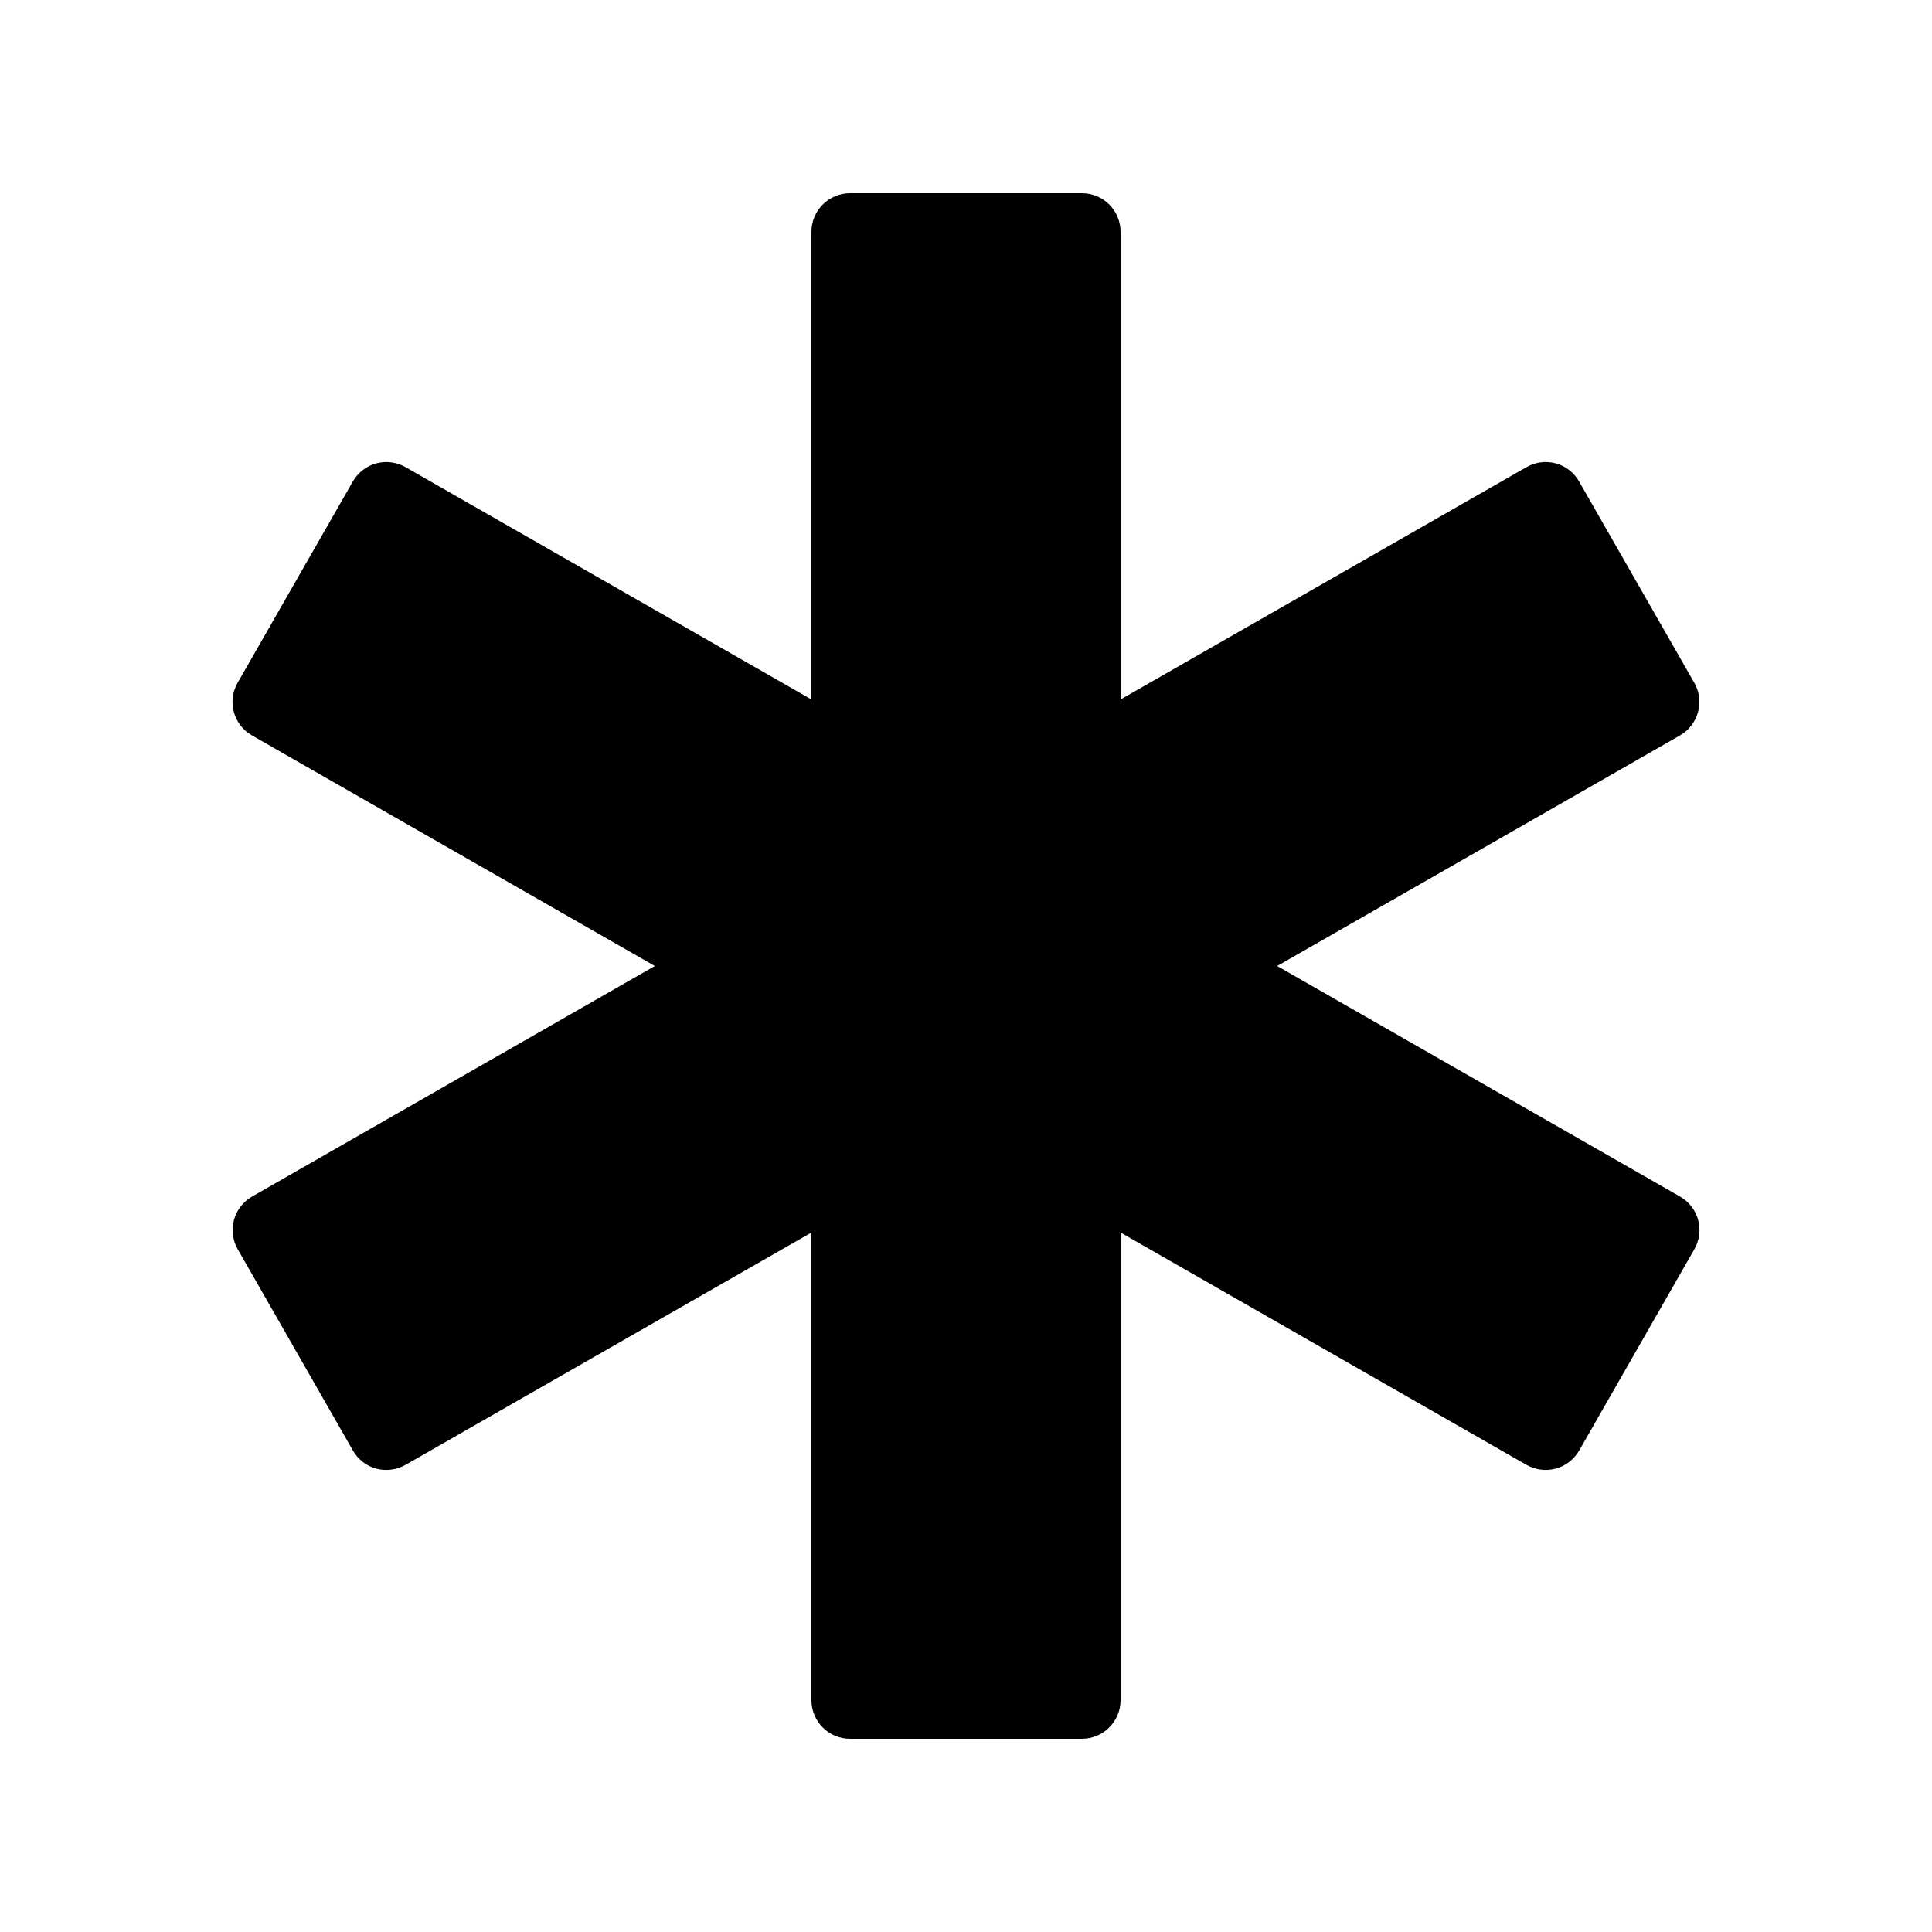 <?xml version="1.0" encoding="UTF-8"?> <svg xmlns="http://www.w3.org/2000/svg" fill="#000000" viewBox="0 0 50 50" width="50px" height="50px"><path d="M 22 5 C 21.447 5 21 5.447 21 6 L 21 18.102 L 10.496 12.09 C 10.264 11.959 9.993 11.922 9.736 11.992 C 9.481 12.062 9.263 12.232 9.131 12.461 L 6.15 17.67 C 5.875 18.149 6.042 18.759 6.521 19.033 L 16.947 25 L 6.523 30.967 C 6.045 31.241 5.878 31.851 6.152 32.33 L 9.133 37.539 C 9.264 37.769 9.48 37.939 9.736 38.008 C 9.993 38.077 10.265 38.04 10.496 37.91 L 21 31.898 L 21 44 C 21 44.553 21.447 45 22 45 L 28 45 C 28.553 45 29 44.553 29 44 L 29 31.898 L 39.504 37.91 C 39.735 38.04 40.005 38.077 40.264 38.008 C 40.519 37.938 40.737 37.768 40.869 37.539 L 43.85 32.33 C 44.125 31.851 43.958 31.241 43.479 30.967 L 33.053 25 L 43.477 19.033 C 43.955 18.759 44.122 18.149 43.848 17.67 L 40.867 12.461 C 40.736 12.231 40.52 12.061 40.264 11.992 C 40.005 11.922 39.734 11.959 39.504 12.09 L 29 18.102 L 29 6 C 29 5.447 28.553 5 28 5 L 22 5 z"></path></svg> 